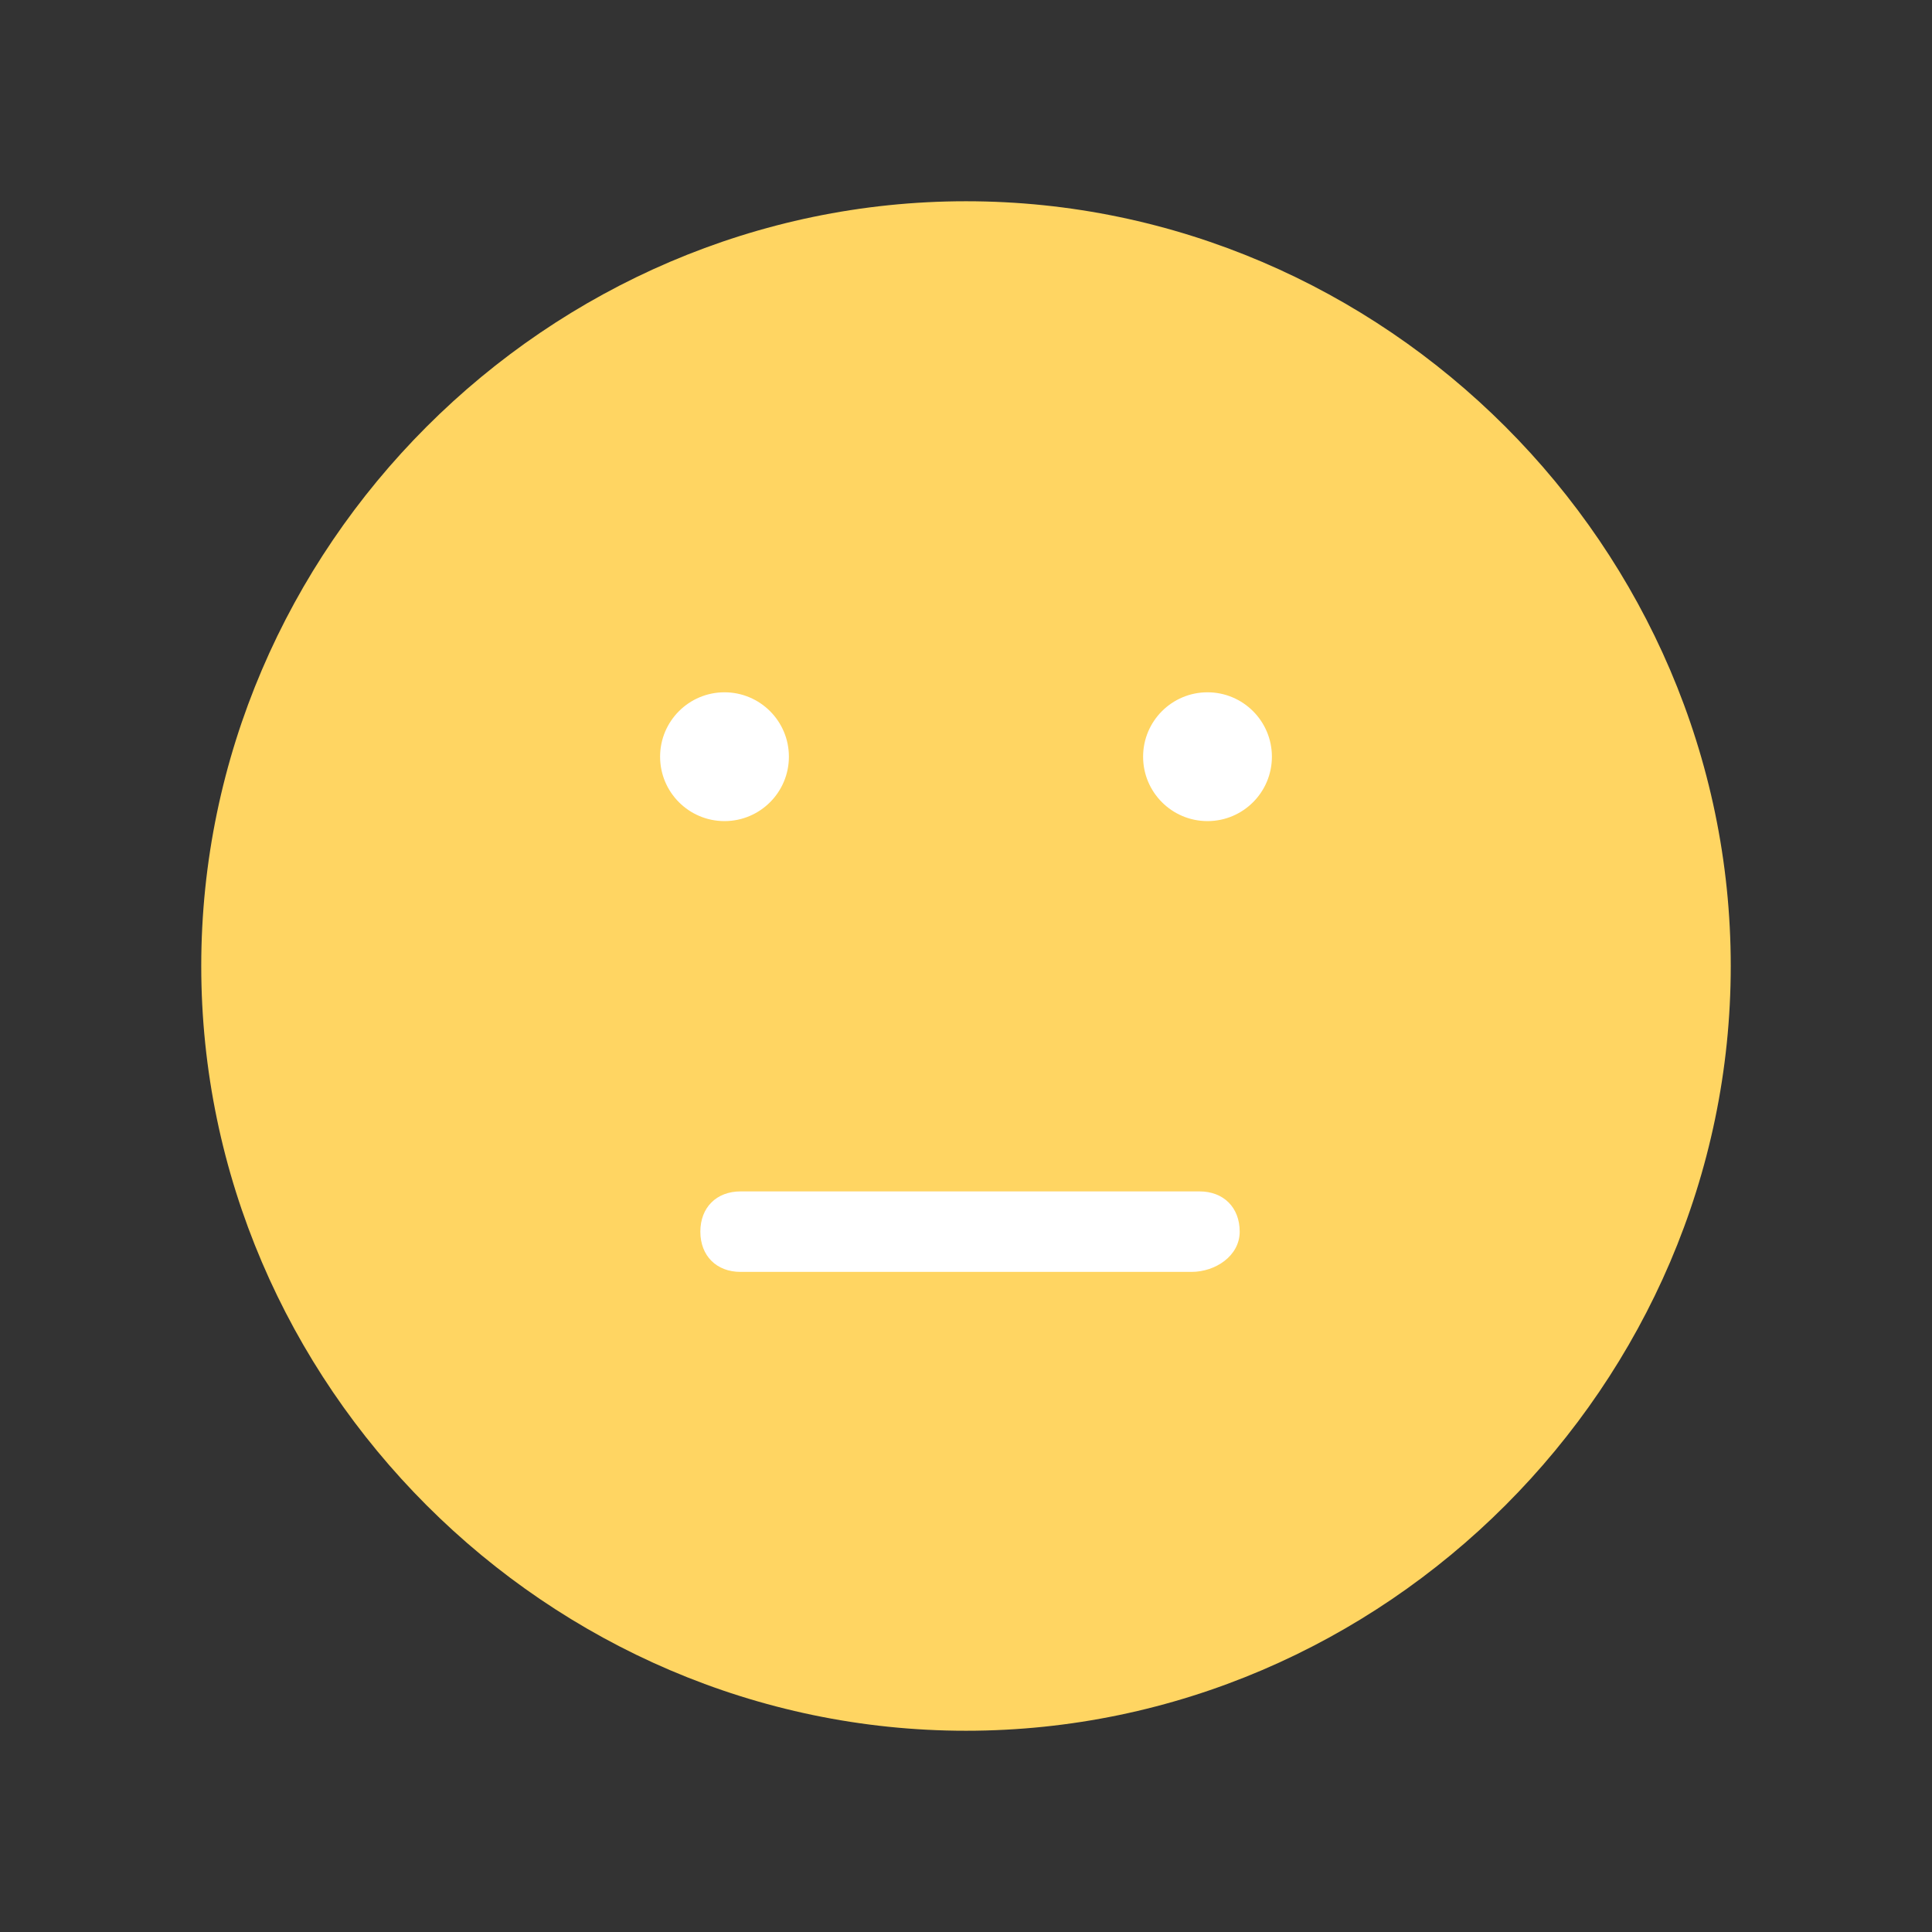 <?xml version="1.0" encoding="utf-8"?>
<!-- Generator: Adobe Illustrator 22.0.1, SVG Export Plug-In . SVG Version: 6.00 Build 0)  -->
<svg version="1.1" id="Layer_1" xmlns="http://www.w3.org/2000/svg" xmlns:xlink="http://www.w3.org/1999/xlink" x="0px" y="0px"
	 viewBox="0 0 24 24" style="enable-background:new 0 0 24 24;" xml:space="preserve">
<rect x="0" y="0" width="24" height="24" fill="#333333" stroke="none"/>
<style type="text/css">
	.st0{fill:#ffd562;}
	.st1{fill:#FFFFFF;}
</style>
<path class="st0" d="M12,21.5c-5.2,0-9.5-4.3-9.5-9.5S6.8,2.5,12,2.5s9.5,4.3,9.5,9.5C21.5,17.2,17.2,21.5,12,21.5z"/>
<circle class="st1" cx="15" cy="9.4" r="0.8"/>
<circle class="st1" cx="9" cy="9.4" r="0.8"/>
<path class="st1" d="M14.8,15.8H9.2c-0.3,0-0.5-0.2-0.5-0.5s0.2-0.5,0.5-0.5h5.7c0.3,0,0.5,0.2,0.5,0.5S15.1,15.8,14.8,15.8z"/>
</svg>
